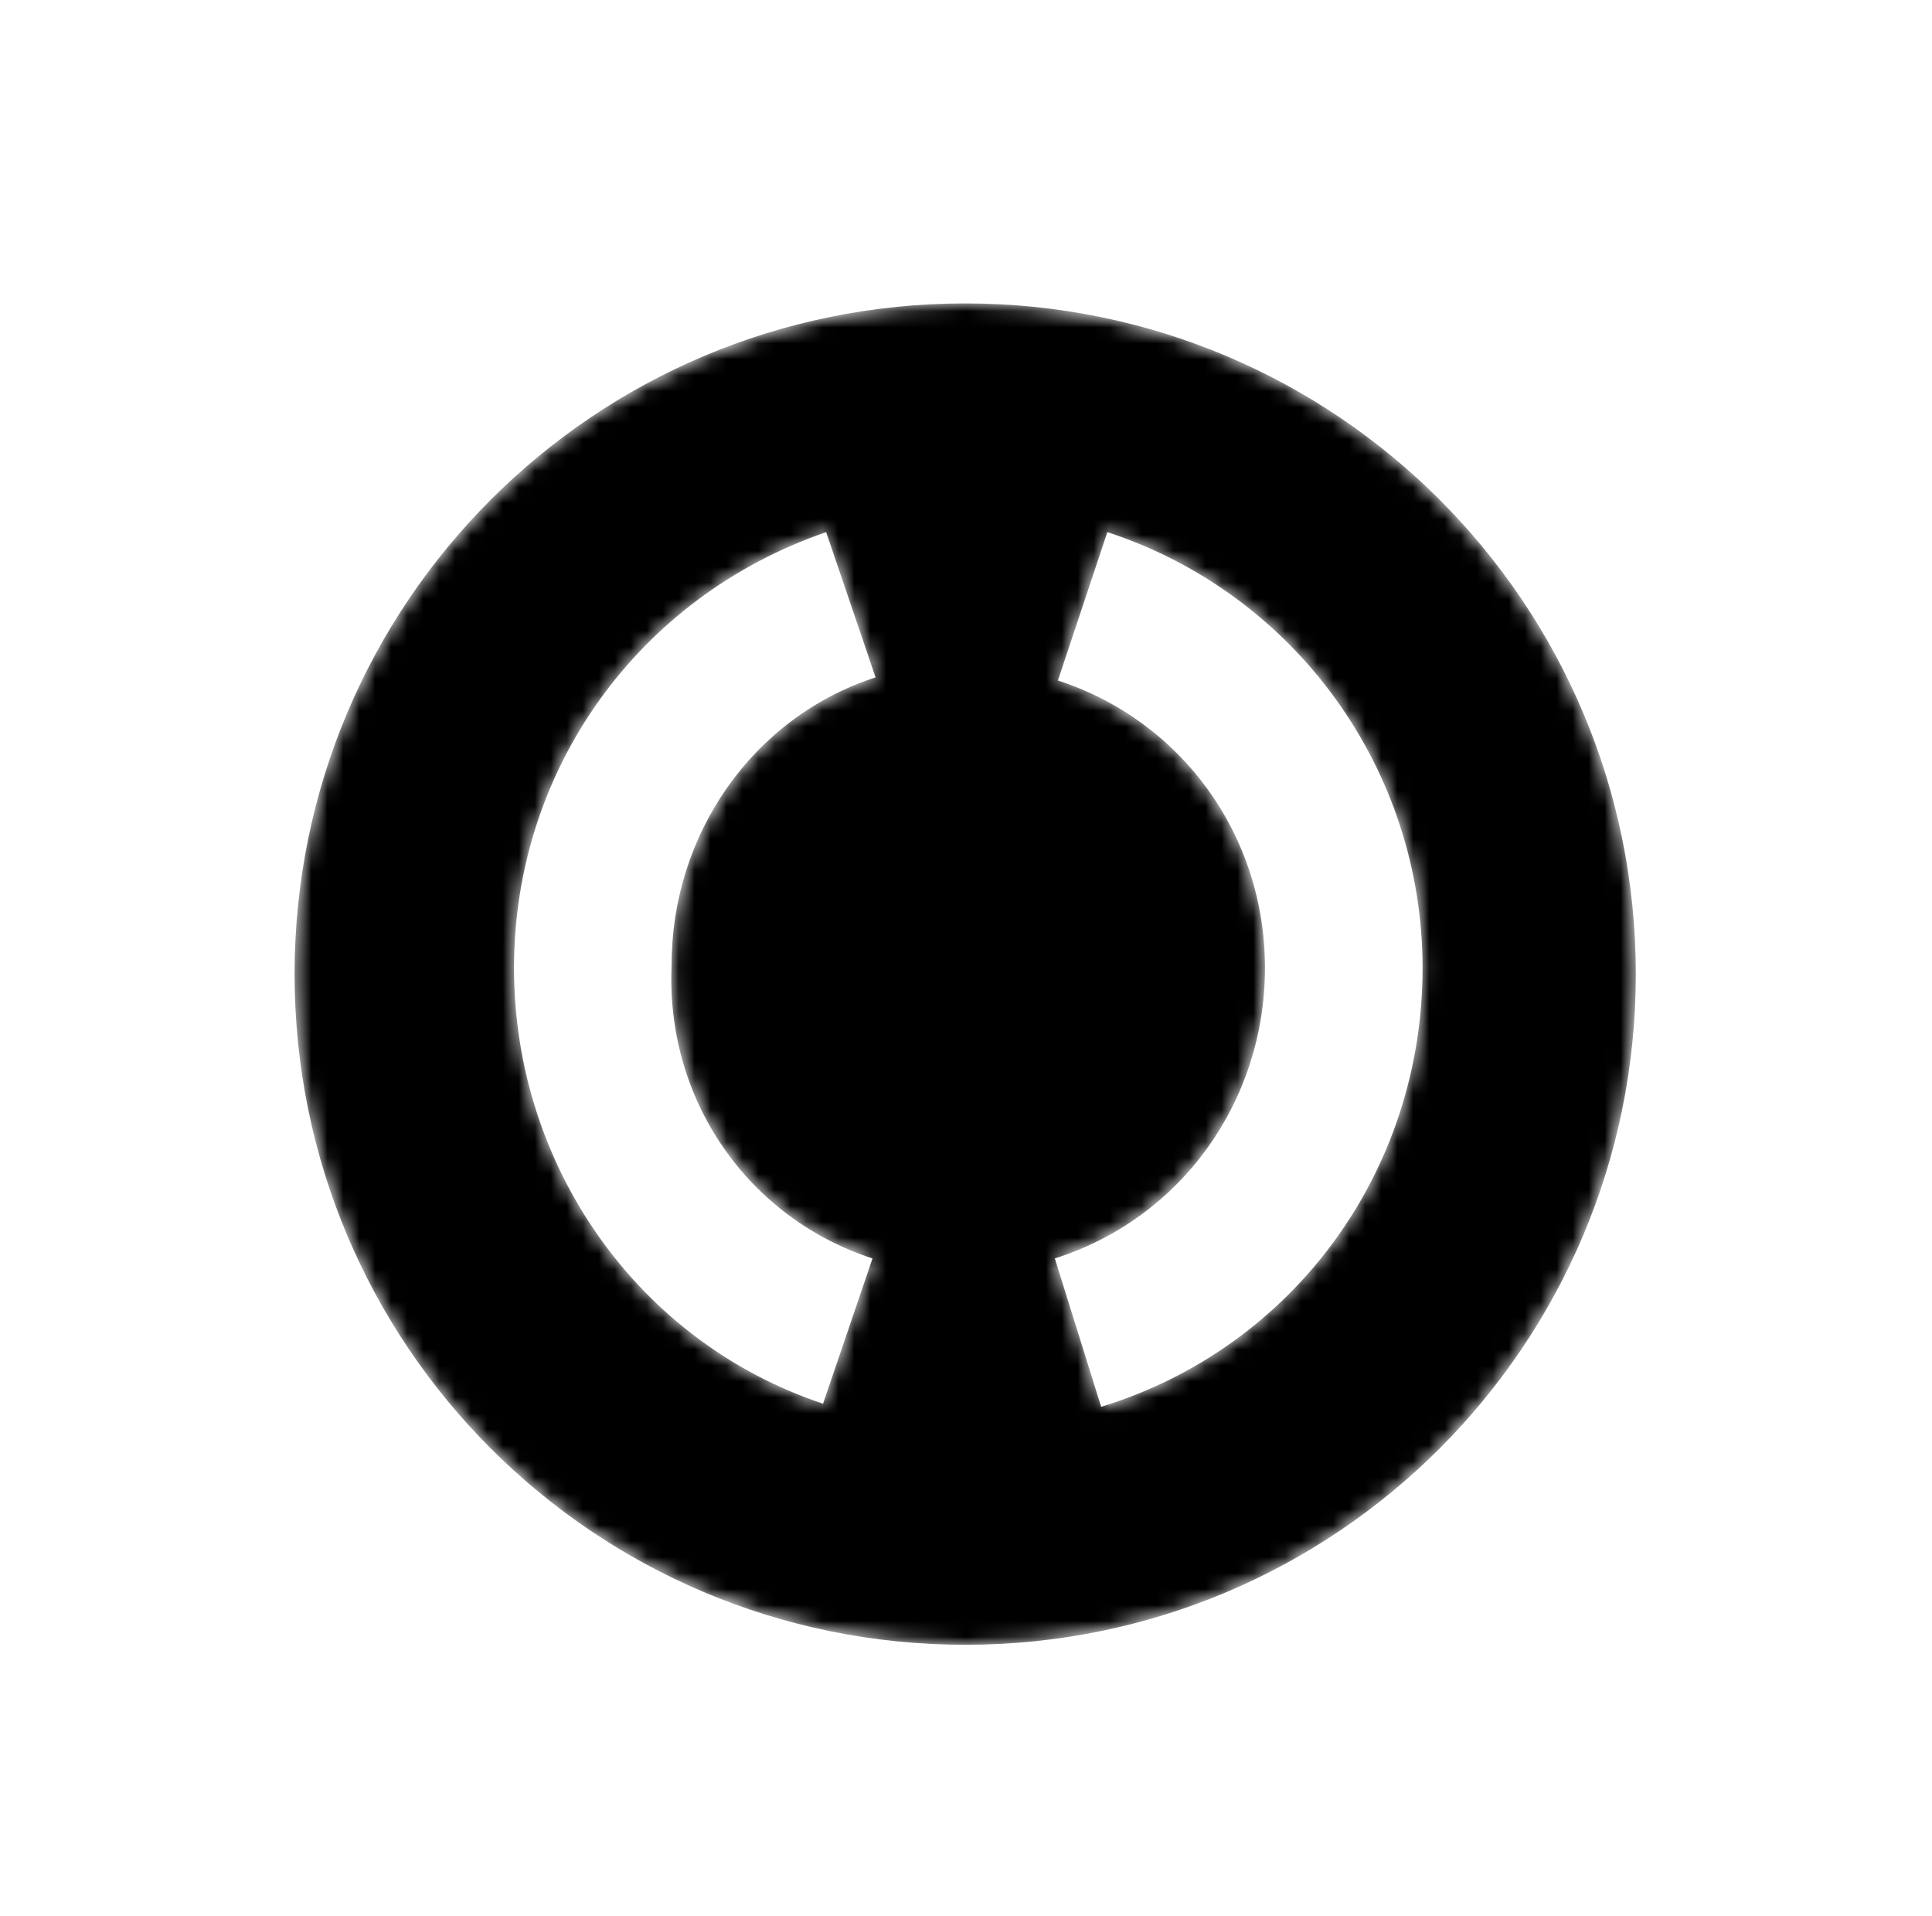 <svg width="121" height="120" viewBox="0 0 121 120" fill="none" xmlns="http://www.w3.org/2000/svg">
<mask id="mask0_55_3123" style="mask-type:alpha" maskUnits="userSpaceOnUse" x="18" y="19" width="85" height="84">
<path d="M60.45 19C37.224 19 18.45 37.774 18.45 61C18.45 84.226 37.224 103 60.45 103C83.676 103 102.45 84.226 102.45 61C102.45 37.774 83.676 19 60.45 19ZM54.644 78.806L51.547 87.903C39.934 84.032 32.192 73 32.192 60.613C32.192 48.226 39.934 37.387 51.74 33.323L54.837 42.419C47.095 44.935 42.063 52.29 42.063 60.419C41.676 68.936 46.902 76.29 54.644 78.806ZM68.966 88.097L66.063 78.806C73.999 76.29 79.224 68.936 79.224 60.613C79.224 52.29 73.999 45.129 66.257 42.613L69.353 33.323C81.16 37.194 89.095 48.226 89.095 60.613C89.095 73.387 80.966 84.419 68.966 88.097Z" fill="#6B6B6B" style="fill:#6B6B6B;fill:color(display-p3 0.42 0.42 0.42);fill-opacity:1;"/>
</mask>
<g mask="url(#mask0_55_3123)">
<path d="M60.45 19C37.224 19 18.45 37.774 18.45 61C18.45 84.226 37.224 103 60.45 103C83.676 103 102.45 84.226 102.45 61C102.45 37.774 83.676 19 60.45 19ZM54.644 78.806L51.547 87.903C39.934 84.032 32.192 73 32.192 60.613C32.192 48.226 39.934 37.387 51.74 33.323L54.837 42.419C47.095 44.935 42.063 52.29 42.063 60.419C41.676 68.936 46.902 76.29 54.644 78.806ZM68.966 88.097L66.063 78.806C73.999 76.29 79.224 68.936 79.224 60.613C79.224 52.29 73.999 45.129 66.257 42.613L69.353 33.323C81.16 37.194 89.095 48.226 89.095 60.613C89.095 73.387 80.966 84.419 68.966 88.097Z" fill="#697C80" style="fill:#697C80;fill:color(display-p3 0.412 0.486 0.502);fill-opacity:1;"/>
</g>
</svg>
